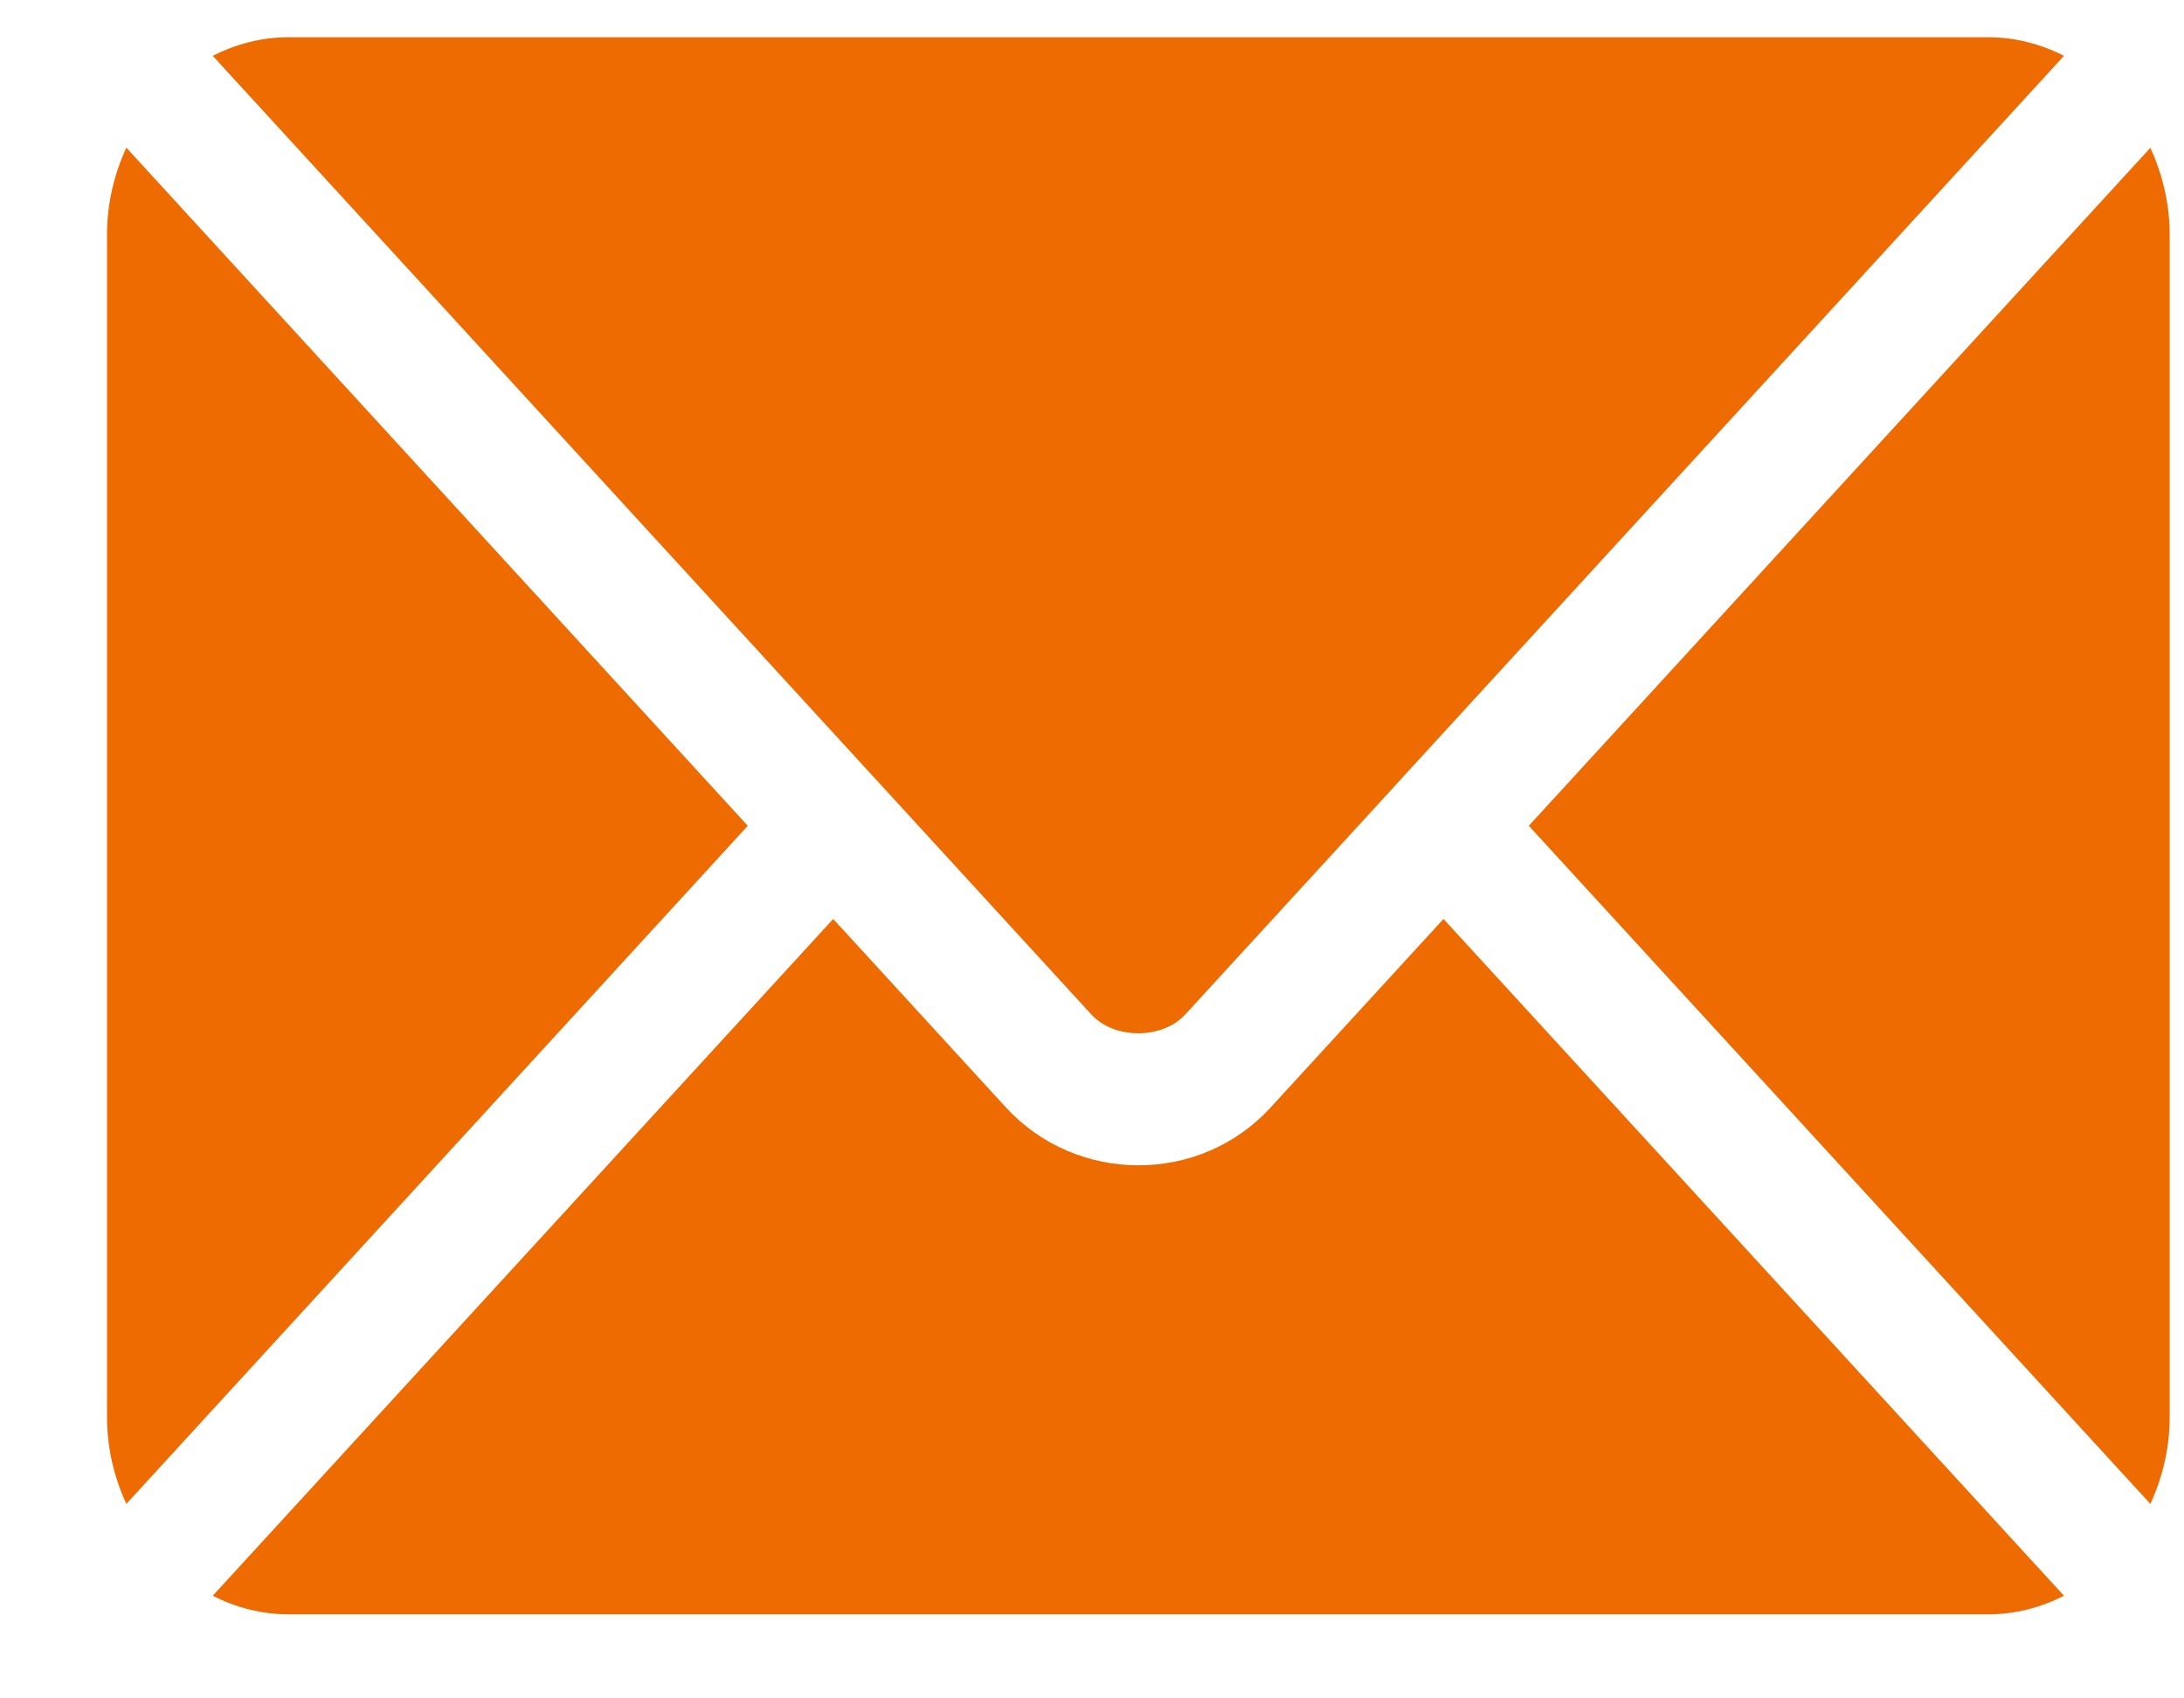 <svg width="18" height="14" viewBox="0 0 18 14" fill="none" xmlns="http://www.w3.org/2000/svg">
<path d="M6.867 7.575L8.29 9.128C8.868 9.758 9.884 9.772 10.473 9.128L11.897 7.575L17.011 13.154C16.821 13.25 16.611 13.307 16.388 13.307H2.376C2.153 13.307 1.943 13.25 1.753 13.154L6.867 7.575Z" fill="#EE6B01"/>
<path d="M2.376 0.307H16.388C16.611 0.307 16.821 0.364 17.011 0.46L11.546 6.423C11.546 6.423 11.546 6.423 11.545 6.424C11.545 6.424 11.545 6.425 11.545 6.425L9.768 8.363C9.579 8.569 9.184 8.569 8.995 8.363L7.219 6.425C7.219 6.425 7.219 6.424 7.218 6.424C7.218 6.424 7.217 6.423 7.217 6.423L1.753 0.46C1.943 0.364 2.153 0.307 2.376 0.307Z" fill="#EE6B01"/>
<path d="M17.723 1.218C17.821 1.434 17.882 1.675 17.882 1.932V11.682C17.882 11.94 17.822 12.18 17.723 12.397L12.6 6.807L17.723 1.218Z" fill="#EE6B01"/>
<path d="M1.041 1.217L6.163 6.807L1.041 12.397C0.942 12.18 0.882 11.94 0.882 11.682V1.932C0.882 1.675 0.942 1.434 1.041 1.217Z" fill="#EE6B01"/>
</svg>
